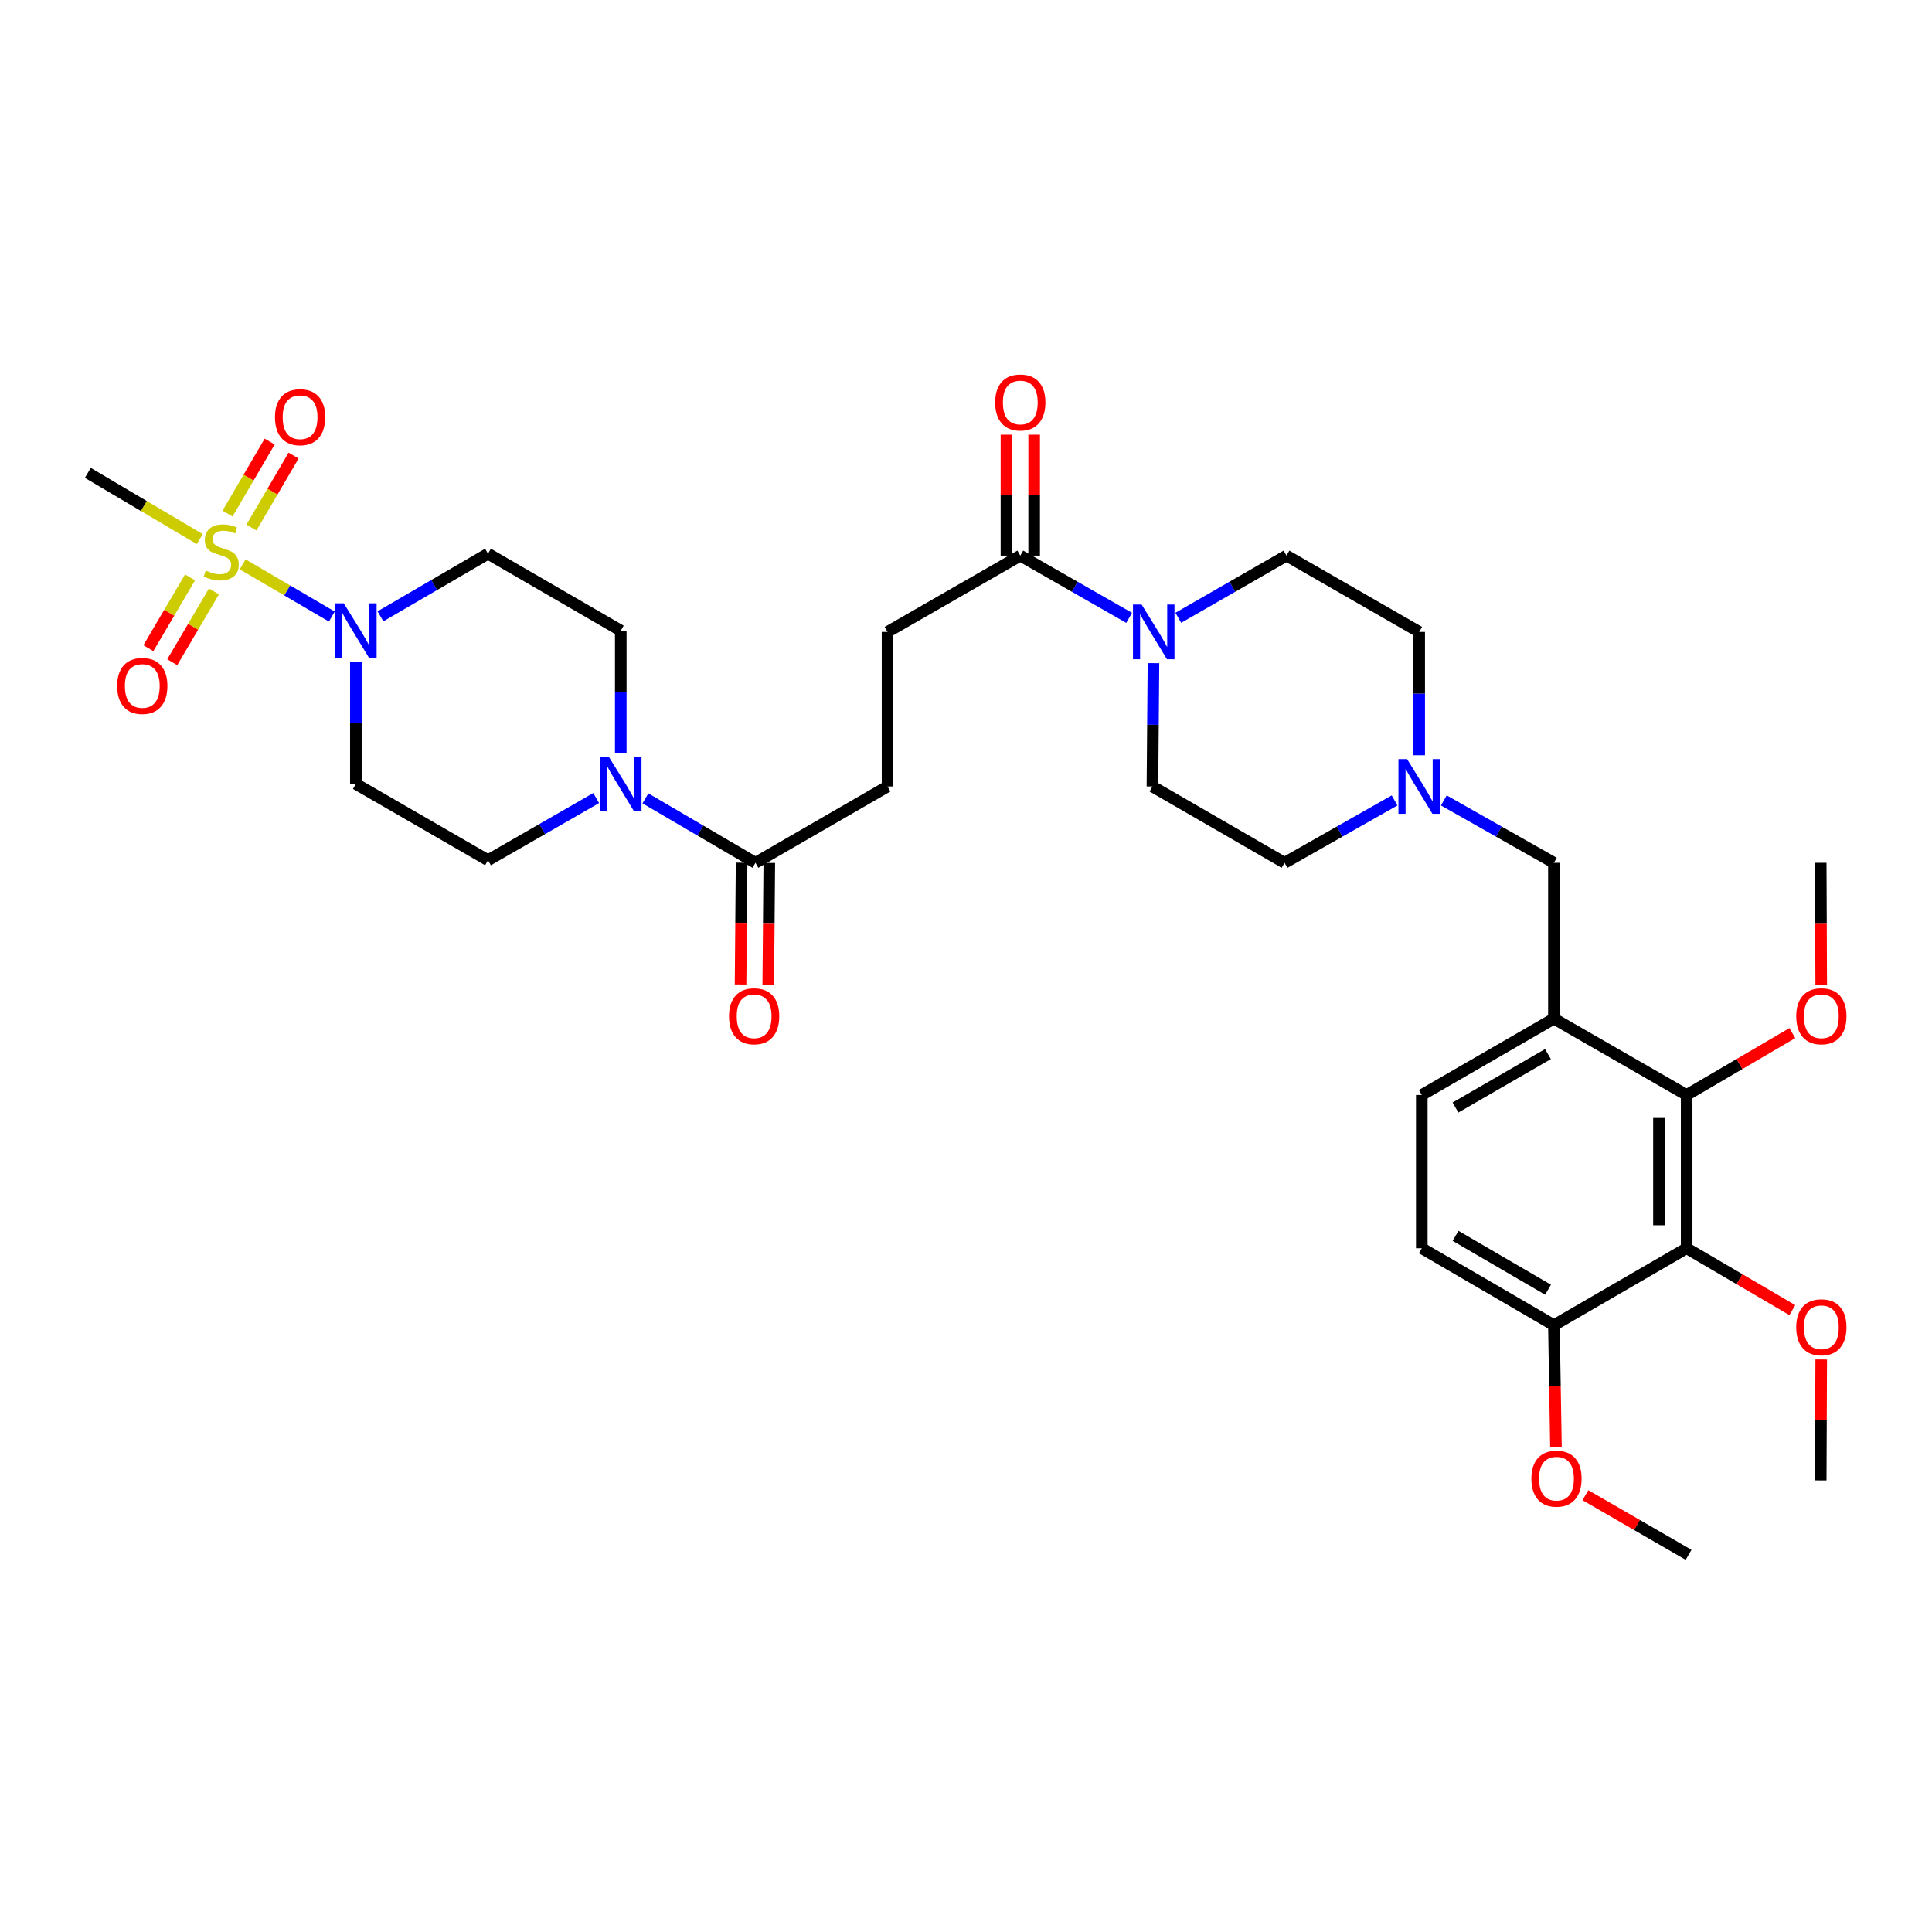 <?xml version='1.0' encoding='iso-8859-1'?>
<svg version='1.1' baseProfile='full'
              xmlns='http://www.w3.org/2000/svg'
                      xmlns:rdkit='http://www.rdkit.org/xml'
                      xmlns:xlink='http://www.w3.org/1999/xlink'
                  xml:space='preserve'
width='1000px' height='1000px' viewBox='0 0 1000 1000'>
<!-- END OF HEADER -->
<rect style='opacity:1.0;fill:#FFFFFF;stroke:none' width='1000' height='1000' x='0' y='0'> </rect>
<path class='bond-0' d='M 125.596,292.093 L 148.676,305.612' style='fill:none;fill-rule:evenodd;stroke:#CCCC00;stroke-width:6px;stroke-linecap:butt;stroke-linejoin:miter;stroke-opacity:1' />
<path class='bond-0' d='M 148.676,305.612 L 171.755,319.132' style='fill:none;fill-rule:evenodd;stroke:#0000FF;stroke-width:6px;stroke-linecap:butt;stroke-linejoin:miter;stroke-opacity:1' />
<path class='bond-12' d='M 130.135,273.074 L 141.047,254.44' style='fill:none;fill-rule:evenodd;stroke:#CCCC00;stroke-width:6px;stroke-linecap:butt;stroke-linejoin:miter;stroke-opacity:1' />
<path class='bond-12' d='M 141.047,254.44 L 151.958,235.806' style='fill:none;fill-rule:evenodd;stroke:#FF0000;stroke-width:6px;stroke-linecap:butt;stroke-linejoin:miter;stroke-opacity:1' />
<path class='bond-12' d='M 117.761,265.828 L 128.673,247.194' style='fill:none;fill-rule:evenodd;stroke:#CCCC00;stroke-width:6px;stroke-linecap:butt;stroke-linejoin:miter;stroke-opacity:1' />
<path class='bond-12' d='M 128.673,247.194 L 139.585,228.561' style='fill:none;fill-rule:evenodd;stroke:#FF0000;stroke-width:6px;stroke-linecap:butt;stroke-linejoin:miter;stroke-opacity:1' />
<path class='bond-13' d='M 98.372,298.846 L 87.585,317.167' style='fill:none;fill-rule:evenodd;stroke:#CCCC00;stroke-width:6px;stroke-linecap:butt;stroke-linejoin:miter;stroke-opacity:1' />
<path class='bond-13' d='M 87.585,317.167 L 76.797,335.488' style='fill:none;fill-rule:evenodd;stroke:#FF0000;stroke-width:6px;stroke-linecap:butt;stroke-linejoin:miter;stroke-opacity:1' />
<path class='bond-13' d='M 110.728,306.121 L 99.941,324.442' style='fill:none;fill-rule:evenodd;stroke:#CCCC00;stroke-width:6px;stroke-linecap:butt;stroke-linejoin:miter;stroke-opacity:1' />
<path class='bond-13' d='M 99.941,324.442 L 89.153,342.763' style='fill:none;fill-rule:evenodd;stroke:#FF0000;stroke-width:6px;stroke-linecap:butt;stroke-linejoin:miter;stroke-opacity:1' />
<path class='bond-27' d='M 103.412,279.035 L 74.433,261.895' style='fill:none;fill-rule:evenodd;stroke:#CCCC00;stroke-width:6px;stroke-linecap:butt;stroke-linejoin:miter;stroke-opacity:1' />
<path class='bond-27' d='M 74.433,261.895 L 45.455,244.756' style='fill:none;fill-rule:evenodd;stroke:#000000;stroke-width:6px;stroke-linecap:butt;stroke-linejoin:miter;stroke-opacity:1' />
<path class='bond-9' d='M 184.193,342.561 L 184.193,374.161' style='fill:none;fill-rule:evenodd;stroke:#0000FF;stroke-width:6px;stroke-linecap:butt;stroke-linejoin:miter;stroke-opacity:1' />
<path class='bond-9' d='M 184.193,374.161 L 184.193,405.76' style='fill:none;fill-rule:evenodd;stroke:#000000;stroke-width:6px;stroke-linecap:butt;stroke-linejoin:miter;stroke-opacity:1' />
<path class='bond-10' d='M 196.911,319.01 L 224.747,302.798' style='fill:none;fill-rule:evenodd;stroke:#0000FF;stroke-width:6px;stroke-linecap:butt;stroke-linejoin:miter;stroke-opacity:1' />
<path class='bond-10' d='M 224.747,302.798 L 252.582,286.587' style='fill:none;fill-rule:evenodd;stroke:#000000;stroke-width:6px;stroke-linecap:butt;stroke-linejoin:miter;stroke-opacity:1' />
<path class='bond-1' d='M 873.01,646.091 L 873.01,566.756' style='fill:none;fill-rule:evenodd;stroke:#000000;stroke-width:6px;stroke-linecap:butt;stroke-linejoin:miter;stroke-opacity:1' />
<path class='bond-1' d='M 858.67,634.191 L 858.67,578.656' style='fill:none;fill-rule:evenodd;stroke:#000000;stroke-width:6px;stroke-linecap:butt;stroke-linejoin:miter;stroke-opacity:1' />
<path class='bond-28' d='M 873.01,646.091 L 900.359,662.106' style='fill:none;fill-rule:evenodd;stroke:#000000;stroke-width:6px;stroke-linecap:butt;stroke-linejoin:miter;stroke-opacity:1' />
<path class='bond-28' d='M 900.359,662.106 L 927.709,678.122' style='fill:none;fill-rule:evenodd;stroke:#FF0000;stroke-width:6px;stroke-linecap:butt;stroke-linejoin:miter;stroke-opacity:1' />
<path class='bond-36' d='M 873.01,646.091 L 804.302,685.922' style='fill:none;fill-rule:evenodd;stroke:#000000;stroke-width:6px;stroke-linecap:butt;stroke-linejoin:miter;stroke-opacity:1' />
<path class='bond-2' d='M 804.302,527.244 L 804.302,446.587' style='fill:none;fill-rule:evenodd;stroke:#000000;stroke-width:6px;stroke-linecap:butt;stroke-linejoin:miter;stroke-opacity:1' />
<path class='bond-4' d='M 804.302,527.244 L 873.01,566.756' style='fill:none;fill-rule:evenodd;stroke:#000000;stroke-width:6px;stroke-linecap:butt;stroke-linejoin:miter;stroke-opacity:1' />
<path class='bond-17' d='M 804.302,527.244 L 735.92,566.756' style='fill:none;fill-rule:evenodd;stroke:#000000;stroke-width:6px;stroke-linecap:butt;stroke-linejoin:miter;stroke-opacity:1' />
<path class='bond-17' d='M 801.218,545.586 L 753.351,573.245' style='fill:none;fill-rule:evenodd;stroke:#000000;stroke-width:6px;stroke-linecap:butt;stroke-linejoin:miter;stroke-opacity:1' />
<path class='bond-3' d='M 321.306,389.617 L 321.306,358.017' style='fill:none;fill-rule:evenodd;stroke:#0000FF;stroke-width:6px;stroke-linecap:butt;stroke-linejoin:miter;stroke-opacity:1' />
<path class='bond-3' d='M 321.306,358.017 L 321.306,326.417' style='fill:none;fill-rule:evenodd;stroke:#000000;stroke-width:6px;stroke-linecap:butt;stroke-linejoin:miter;stroke-opacity:1' />
<path class='bond-6' d='M 334.066,413.233 L 362.542,429.91' style='fill:none;fill-rule:evenodd;stroke:#0000FF;stroke-width:6px;stroke-linecap:butt;stroke-linejoin:miter;stroke-opacity:1' />
<path class='bond-6' d='M 362.542,429.91 L 391.018,446.587' style='fill:none;fill-rule:evenodd;stroke:#000000;stroke-width:6px;stroke-linecap:butt;stroke-linejoin:miter;stroke-opacity:1' />
<path class='bond-34' d='M 308.585,413.071 L 280.583,429.164' style='fill:none;fill-rule:evenodd;stroke:#0000FF;stroke-width:6px;stroke-linecap:butt;stroke-linejoin:miter;stroke-opacity:1' />
<path class='bond-34' d='M 280.583,429.164 L 252.582,445.256' style='fill:none;fill-rule:evenodd;stroke:#000000;stroke-width:6px;stroke-linecap:butt;stroke-linejoin:miter;stroke-opacity:1' />
<path class='bond-29' d='M 873.01,566.756 L 900.359,550.74' style='fill:none;fill-rule:evenodd;stroke:#000000;stroke-width:6px;stroke-linecap:butt;stroke-linejoin:miter;stroke-opacity:1' />
<path class='bond-29' d='M 900.359,550.74 L 927.709,534.725' style='fill:none;fill-rule:evenodd;stroke:#FF0000;stroke-width:6px;stroke-linecap:butt;stroke-linejoin:miter;stroke-opacity:1' />
<path class='bond-5' d='M 584.437,319.799 L 556.272,303.691' style='fill:none;fill-rule:evenodd;stroke:#0000FF;stroke-width:6px;stroke-linecap:butt;stroke-linejoin:miter;stroke-opacity:1' />
<path class='bond-5' d='M 556.272,303.691 L 528.107,287.582' style='fill:none;fill-rule:evenodd;stroke:#000000;stroke-width:6px;stroke-linecap:butt;stroke-linejoin:miter;stroke-opacity:1' />
<path class='bond-18' d='M 597.031,343.239 L 596.764,375.157' style='fill:none;fill-rule:evenodd;stroke:#0000FF;stroke-width:6px;stroke-linecap:butt;stroke-linejoin:miter;stroke-opacity:1' />
<path class='bond-18' d='M 596.764,375.157 L 596.497,407.075' style='fill:none;fill-rule:evenodd;stroke:#000000;stroke-width:6px;stroke-linecap:butt;stroke-linejoin:miter;stroke-opacity:1' />
<path class='bond-19' d='M 609.887,319.767 L 637.885,303.675' style='fill:none;fill-rule:evenodd;stroke:#0000FF;stroke-width:6px;stroke-linecap:butt;stroke-linejoin:miter;stroke-opacity:1' />
<path class='bond-19' d='M 637.885,303.675 L 665.882,287.582' style='fill:none;fill-rule:evenodd;stroke:#000000;stroke-width:6px;stroke-linecap:butt;stroke-linejoin:miter;stroke-opacity:1' />
<path class='bond-21' d='M 391.018,446.587 L 459.391,407.075' style='fill:none;fill-rule:evenodd;stroke:#000000;stroke-width:6px;stroke-linecap:butt;stroke-linejoin:miter;stroke-opacity:1' />
<path class='bond-23' d='M 383.849,446.525 L 383.58,478.045' style='fill:none;fill-rule:evenodd;stroke:#000000;stroke-width:6px;stroke-linecap:butt;stroke-linejoin:miter;stroke-opacity:1' />
<path class='bond-23' d='M 383.58,478.045 L 383.311,509.565' style='fill:none;fill-rule:evenodd;stroke:#FF0000;stroke-width:6px;stroke-linecap:butt;stroke-linejoin:miter;stroke-opacity:1' />
<path class='bond-23' d='M 398.187,446.648 L 397.918,478.167' style='fill:none;fill-rule:evenodd;stroke:#000000;stroke-width:6px;stroke-linecap:butt;stroke-linejoin:miter;stroke-opacity:1' />
<path class='bond-23' d='M 397.918,478.167 L 397.649,509.687' style='fill:none;fill-rule:evenodd;stroke:#FF0000;stroke-width:6px;stroke-linecap:butt;stroke-linejoin:miter;stroke-opacity:1' />
<path class='bond-7' d='M 528.107,287.582 L 459.391,327.079' style='fill:none;fill-rule:evenodd;stroke:#000000;stroke-width:6px;stroke-linecap:butt;stroke-linejoin:miter;stroke-opacity:1' />
<path class='bond-22' d='M 535.277,287.582 L 535.277,256.287' style='fill:none;fill-rule:evenodd;stroke:#000000;stroke-width:6px;stroke-linecap:butt;stroke-linejoin:miter;stroke-opacity:1' />
<path class='bond-22' d='M 535.277,256.287 L 535.277,224.991' style='fill:none;fill-rule:evenodd;stroke:#FF0000;stroke-width:6px;stroke-linecap:butt;stroke-linejoin:miter;stroke-opacity:1' />
<path class='bond-22' d='M 520.938,287.582 L 520.938,256.287' style='fill:none;fill-rule:evenodd;stroke:#000000;stroke-width:6px;stroke-linecap:butt;stroke-linejoin:miter;stroke-opacity:1' />
<path class='bond-22' d='M 520.938,256.287 L 520.938,224.991' style='fill:none;fill-rule:evenodd;stroke:#FF0000;stroke-width:6px;stroke-linecap:butt;stroke-linejoin:miter;stroke-opacity:1' />
<path class='bond-8' d='M 734.574,390.915 L 734.574,358.997' style='fill:none;fill-rule:evenodd;stroke:#0000FF;stroke-width:6px;stroke-linecap:butt;stroke-linejoin:miter;stroke-opacity:1' />
<path class='bond-8' d='M 734.574,358.997 L 734.574,327.079' style='fill:none;fill-rule:evenodd;stroke:#000000;stroke-width:6px;stroke-linecap:butt;stroke-linejoin:miter;stroke-opacity:1' />
<path class='bond-11' d='M 747.317,414.296 L 775.81,430.441' style='fill:none;fill-rule:evenodd;stroke:#0000FF;stroke-width:6px;stroke-linecap:butt;stroke-linejoin:miter;stroke-opacity:1' />
<path class='bond-11' d='M 775.81,430.441 L 804.302,446.587' style='fill:none;fill-rule:evenodd;stroke:#000000;stroke-width:6px;stroke-linecap:butt;stroke-linejoin:miter;stroke-opacity:1' />
<path class='bond-35' d='M 721.831,414.3 L 693.359,430.443' style='fill:none;fill-rule:evenodd;stroke:#0000FF;stroke-width:6px;stroke-linecap:butt;stroke-linejoin:miter;stroke-opacity:1' />
<path class='bond-35' d='M 693.359,430.443 L 664.886,446.587' style='fill:none;fill-rule:evenodd;stroke:#000000;stroke-width:6px;stroke-linecap:butt;stroke-linejoin:miter;stroke-opacity:1' />
<path class='bond-16' d='M 184.193,405.76 L 252.582,445.256' style='fill:none;fill-rule:evenodd;stroke:#000000;stroke-width:6px;stroke-linecap:butt;stroke-linejoin:miter;stroke-opacity:1' />
<path class='bond-15' d='M 252.582,286.587 L 321.306,326.417' style='fill:none;fill-rule:evenodd;stroke:#000000;stroke-width:6px;stroke-linecap:butt;stroke-linejoin:miter;stroke-opacity:1' />
<path class='bond-14' d='M 804.302,685.922 L 735.92,646.091' style='fill:none;fill-rule:evenodd;stroke:#000000;stroke-width:6px;stroke-linecap:butt;stroke-linejoin:miter;stroke-opacity:1' />
<path class='bond-14' d='M 801.261,667.557 L 753.395,639.675' style='fill:none;fill-rule:evenodd;stroke:#000000;stroke-width:6px;stroke-linecap:butt;stroke-linejoin:miter;stroke-opacity:1' />
<path class='bond-30' d='M 804.302,685.922 L 804.83,717.441' style='fill:none;fill-rule:evenodd;stroke:#000000;stroke-width:6px;stroke-linecap:butt;stroke-linejoin:miter;stroke-opacity:1' />
<path class='bond-30' d='M 804.83,717.441 L 805.359,748.96' style='fill:none;fill-rule:evenodd;stroke:#FF0000;stroke-width:6px;stroke-linecap:butt;stroke-linejoin:miter;stroke-opacity:1' />
<path class='bond-24' d='M 735.92,566.756 L 735.92,646.091' style='fill:none;fill-rule:evenodd;stroke:#000000;stroke-width:6px;stroke-linecap:butt;stroke-linejoin:miter;stroke-opacity:1' />
<path class='bond-25' d='M 596.497,407.075 L 664.886,446.587' style='fill:none;fill-rule:evenodd;stroke:#000000;stroke-width:6px;stroke-linecap:butt;stroke-linejoin:miter;stroke-opacity:1' />
<path class='bond-26' d='M 665.882,287.582 L 734.574,327.079' style='fill:none;fill-rule:evenodd;stroke:#000000;stroke-width:6px;stroke-linecap:butt;stroke-linejoin:miter;stroke-opacity:1' />
<path class='bond-20' d='M 459.391,327.079 L 459.391,407.075' style='fill:none;fill-rule:evenodd;stroke:#000000;stroke-width:6px;stroke-linecap:butt;stroke-linejoin:miter;stroke-opacity:1' />
<path class='bond-31' d='M 942.659,703.661 L 942.527,734.96' style='fill:none;fill-rule:evenodd;stroke:#FF0000;stroke-width:6px;stroke-linecap:butt;stroke-linejoin:miter;stroke-opacity:1' />
<path class='bond-31' d='M 942.527,734.96 L 942.395,766.26' style='fill:none;fill-rule:evenodd;stroke:#000000;stroke-width:6px;stroke-linecap:butt;stroke-linejoin:miter;stroke-opacity:1' />
<path class='bond-32' d='M 942.66,509.626 L 942.528,478.106' style='fill:none;fill-rule:evenodd;stroke:#FF0000;stroke-width:6px;stroke-linecap:butt;stroke-linejoin:miter;stroke-opacity:1' />
<path class='bond-32' d='M 942.528,478.106 L 942.395,446.587' style='fill:none;fill-rule:evenodd;stroke:#000000;stroke-width:6px;stroke-linecap:butt;stroke-linejoin:miter;stroke-opacity:1' />
<path class='bond-33' d='M 820.606,773.916 L 847.306,789.342' style='fill:none;fill-rule:evenodd;stroke:#FF0000;stroke-width:6px;stroke-linecap:butt;stroke-linejoin:miter;stroke-opacity:1' />
<path class='bond-33' d='M 847.306,789.342 L 874.005,804.768' style='fill:none;fill-rule:evenodd;stroke:#000000;stroke-width:6px;stroke-linecap:butt;stroke-linejoin:miter;stroke-opacity:1' />
<path  class='atom-0' d='M 106.497 295.311
Q 106.817 295.431, 108.137 295.991
Q 109.457 296.551, 110.897 296.911
Q 112.377 297.231, 113.817 297.231
Q 116.497 297.231, 118.057 295.951
Q 119.617 294.631, 119.617 292.351
Q 119.617 290.791, 118.817 289.831
Q 118.057 288.871, 116.857 288.351
Q 115.657 287.831, 113.657 287.231
Q 111.137 286.471, 109.617 285.751
Q 108.137 285.031, 107.057 283.511
Q 106.017 281.991, 106.017 279.431
Q 106.017 275.871, 108.417 273.671
Q 110.857 271.471, 115.657 271.471
Q 118.937 271.471, 122.657 273.031
L 121.737 276.111
Q 118.337 274.711, 115.777 274.711
Q 113.017 274.711, 111.497 275.871
Q 109.977 276.991, 110.017 278.951
Q 110.017 280.471, 110.777 281.391
Q 111.577 282.311, 112.697 282.831
Q 113.857 283.351, 115.777 283.951
Q 118.337 284.751, 119.857 285.551
Q 121.377 286.351, 122.457 287.991
Q 123.577 289.591, 123.577 292.351
Q 123.577 296.271, 120.937 298.391
Q 118.337 300.471, 113.977 300.471
Q 111.457 300.471, 109.537 299.911
Q 107.657 299.391, 105.417 298.471
L 106.497 295.311
' fill='#CCCC00'/>
<path  class='atom-1' d='M 177.933 312.257
L 187.213 327.257
Q 188.133 328.737, 189.613 331.417
Q 191.093 334.097, 191.173 334.257
L 191.173 312.257
L 194.933 312.257
L 194.933 340.577
L 191.053 340.577
L 181.093 324.177
Q 179.933 322.257, 178.693 320.057
Q 177.493 317.857, 177.133 317.177
L 177.133 340.577
L 173.453 340.577
L 173.453 312.257
L 177.933 312.257
' fill='#0000FF'/>
<path  class='atom-4' d='M 315.046 391.6
L 324.326 406.6
Q 325.246 408.08, 326.726 410.76
Q 328.206 413.44, 328.286 413.6
L 328.286 391.6
L 332.046 391.6
L 332.046 419.92
L 328.166 419.92
L 318.206 403.52
Q 317.046 401.6, 315.806 399.4
Q 314.606 397.2, 314.246 396.52
L 314.246 419.92
L 310.566 419.92
L 310.566 391.6
L 315.046 391.6
' fill='#0000FF'/>
<path  class='atom-6' d='M 590.906 312.919
L 600.186 327.919
Q 601.106 329.399, 602.586 332.079
Q 604.066 334.759, 604.146 334.919
L 604.146 312.919
L 607.906 312.919
L 607.906 341.239
L 604.026 341.239
L 594.066 324.839
Q 592.906 322.919, 591.666 320.719
Q 590.466 318.519, 590.106 317.839
L 590.106 341.239
L 586.426 341.239
L 586.426 312.919
L 590.906 312.919
' fill='#0000FF'/>
<path  class='atom-9' d='M 728.314 392.915
L 737.594 407.915
Q 738.514 409.395, 739.994 412.075
Q 741.474 414.755, 741.554 414.915
L 741.554 392.915
L 745.314 392.915
L 745.314 421.235
L 741.434 421.235
L 731.474 404.835
Q 730.314 402.915, 729.074 400.715
Q 727.874 398.515, 727.514 397.835
L 727.514 421.235
L 723.834 421.235
L 723.834 392.915
L 728.314 392.915
' fill='#0000FF'/>
<path  class='atom-13' d='M 142.324 215.951
Q 142.324 209.151, 145.684 205.351
Q 149.044 201.551, 155.324 201.551
Q 161.604 201.551, 164.964 205.351
Q 168.324 209.151, 168.324 215.951
Q 168.324 222.831, 164.924 226.751
Q 161.524 230.631, 155.324 230.631
Q 149.084 230.631, 145.684 226.751
Q 142.324 222.871, 142.324 215.951
M 155.324 227.431
Q 159.644 227.431, 161.964 224.551
Q 164.324 221.631, 164.324 215.951
Q 164.324 210.391, 161.964 207.591
Q 159.644 204.751, 155.324 204.751
Q 151.004 204.751, 148.644 207.551
Q 146.324 210.351, 146.324 215.951
Q 146.324 221.671, 148.644 224.551
Q 151.004 227.431, 155.324 227.431
' fill='#FF0000'/>
<path  class='atom-14' d='M 60.647 355.048
Q 60.647 348.248, 64.007 344.448
Q 67.367 340.648, 73.647 340.648
Q 79.927 340.648, 83.287 344.448
Q 86.647 348.248, 86.647 355.048
Q 86.647 361.928, 83.247 365.848
Q 79.847 369.728, 73.647 369.728
Q 67.407 369.728, 64.007 365.848
Q 60.647 361.968, 60.647 355.048
M 73.647 366.528
Q 77.967 366.528, 80.287 363.648
Q 82.647 360.728, 82.647 355.048
Q 82.647 349.488, 80.287 346.688
Q 77.967 343.848, 73.647 343.848
Q 69.327 343.848, 66.967 346.648
Q 64.647 349.448, 64.647 355.048
Q 64.647 360.768, 66.967 363.648
Q 69.327 366.528, 73.647 366.528
' fill='#FF0000'/>
<path  class='atom-23' d='M 515.107 208.328
Q 515.107 201.528, 518.467 197.728
Q 521.827 193.928, 528.107 193.928
Q 534.387 193.928, 537.747 197.728
Q 541.107 201.528, 541.107 208.328
Q 541.107 215.208, 537.707 219.128
Q 534.307 223.008, 528.107 223.008
Q 521.867 223.008, 518.467 219.128
Q 515.107 215.248, 515.107 208.328
M 528.107 219.808
Q 532.427 219.808, 534.747 216.928
Q 537.107 214.008, 537.107 208.328
Q 537.107 202.768, 534.747 199.968
Q 532.427 197.128, 528.107 197.128
Q 523.787 197.128, 521.427 199.928
Q 519.107 202.728, 519.107 208.328
Q 519.107 214.048, 521.427 216.928
Q 523.787 219.808, 528.107 219.808
' fill='#FF0000'/>
<path  class='atom-24' d='M 377.341 526.009
Q 377.341 519.209, 380.701 515.409
Q 384.061 511.609, 390.341 511.609
Q 396.621 511.609, 399.981 515.409
Q 403.341 519.209, 403.341 526.009
Q 403.341 532.889, 399.941 536.809
Q 396.541 540.689, 390.341 540.689
Q 384.101 540.689, 380.701 536.809
Q 377.341 532.929, 377.341 526.009
M 390.341 537.489
Q 394.661 537.489, 396.981 534.609
Q 399.341 531.689, 399.341 526.009
Q 399.341 520.449, 396.981 517.649
Q 394.661 514.809, 390.341 514.809
Q 386.021 514.809, 383.661 517.609
Q 381.341 520.409, 381.341 526.009
Q 381.341 531.729, 383.661 534.609
Q 386.021 537.489, 390.341 537.489
' fill='#FF0000'/>
<path  class='atom-29' d='M 929.729 686.997
Q 929.729 680.197, 933.089 676.397
Q 936.449 672.597, 942.729 672.597
Q 949.009 672.597, 952.369 676.397
Q 955.729 680.197, 955.729 686.997
Q 955.729 693.877, 952.329 697.797
Q 948.929 701.677, 942.729 701.677
Q 936.489 701.677, 933.089 697.797
Q 929.729 693.917, 929.729 686.997
M 942.729 698.477
Q 947.049 698.477, 949.369 695.597
Q 951.729 692.677, 951.729 686.997
Q 951.729 681.437, 949.369 678.637
Q 947.049 675.797, 942.729 675.797
Q 938.409 675.797, 936.049 678.597
Q 933.729 681.397, 933.729 686.997
Q 933.729 692.717, 936.049 695.597
Q 938.409 698.477, 942.729 698.477
' fill='#FF0000'/>
<path  class='atom-30' d='M 929.729 526.009
Q 929.729 519.209, 933.089 515.409
Q 936.449 511.609, 942.729 511.609
Q 949.009 511.609, 952.369 515.409
Q 955.729 519.209, 955.729 526.009
Q 955.729 532.889, 952.329 536.809
Q 948.929 540.689, 942.729 540.689
Q 936.489 540.689, 933.089 536.809
Q 929.729 532.929, 929.729 526.009
M 942.729 537.489
Q 947.049 537.489, 949.369 534.609
Q 951.729 531.689, 951.729 526.009
Q 951.729 520.449, 949.369 517.649
Q 947.049 514.809, 942.729 514.809
Q 938.409 514.809, 936.049 517.609
Q 933.729 520.409, 933.729 526.009
Q 933.729 531.729, 936.049 534.609
Q 938.409 537.489, 942.729 537.489
' fill='#FF0000'/>
<path  class='atom-31' d='M 792.632 765.344
Q 792.632 758.544, 795.992 754.744
Q 799.352 750.944, 805.632 750.944
Q 811.912 750.944, 815.272 754.744
Q 818.632 758.544, 818.632 765.344
Q 818.632 772.224, 815.232 776.144
Q 811.832 780.024, 805.632 780.024
Q 799.392 780.024, 795.992 776.144
Q 792.632 772.264, 792.632 765.344
M 805.632 776.824
Q 809.952 776.824, 812.272 773.944
Q 814.632 771.024, 814.632 765.344
Q 814.632 759.784, 812.272 756.984
Q 809.952 754.144, 805.632 754.144
Q 801.312 754.144, 798.952 756.944
Q 796.632 759.744, 796.632 765.344
Q 796.632 771.064, 798.952 773.944
Q 801.312 776.824, 805.632 776.824
' fill='#FF0000'/>
</svg>

